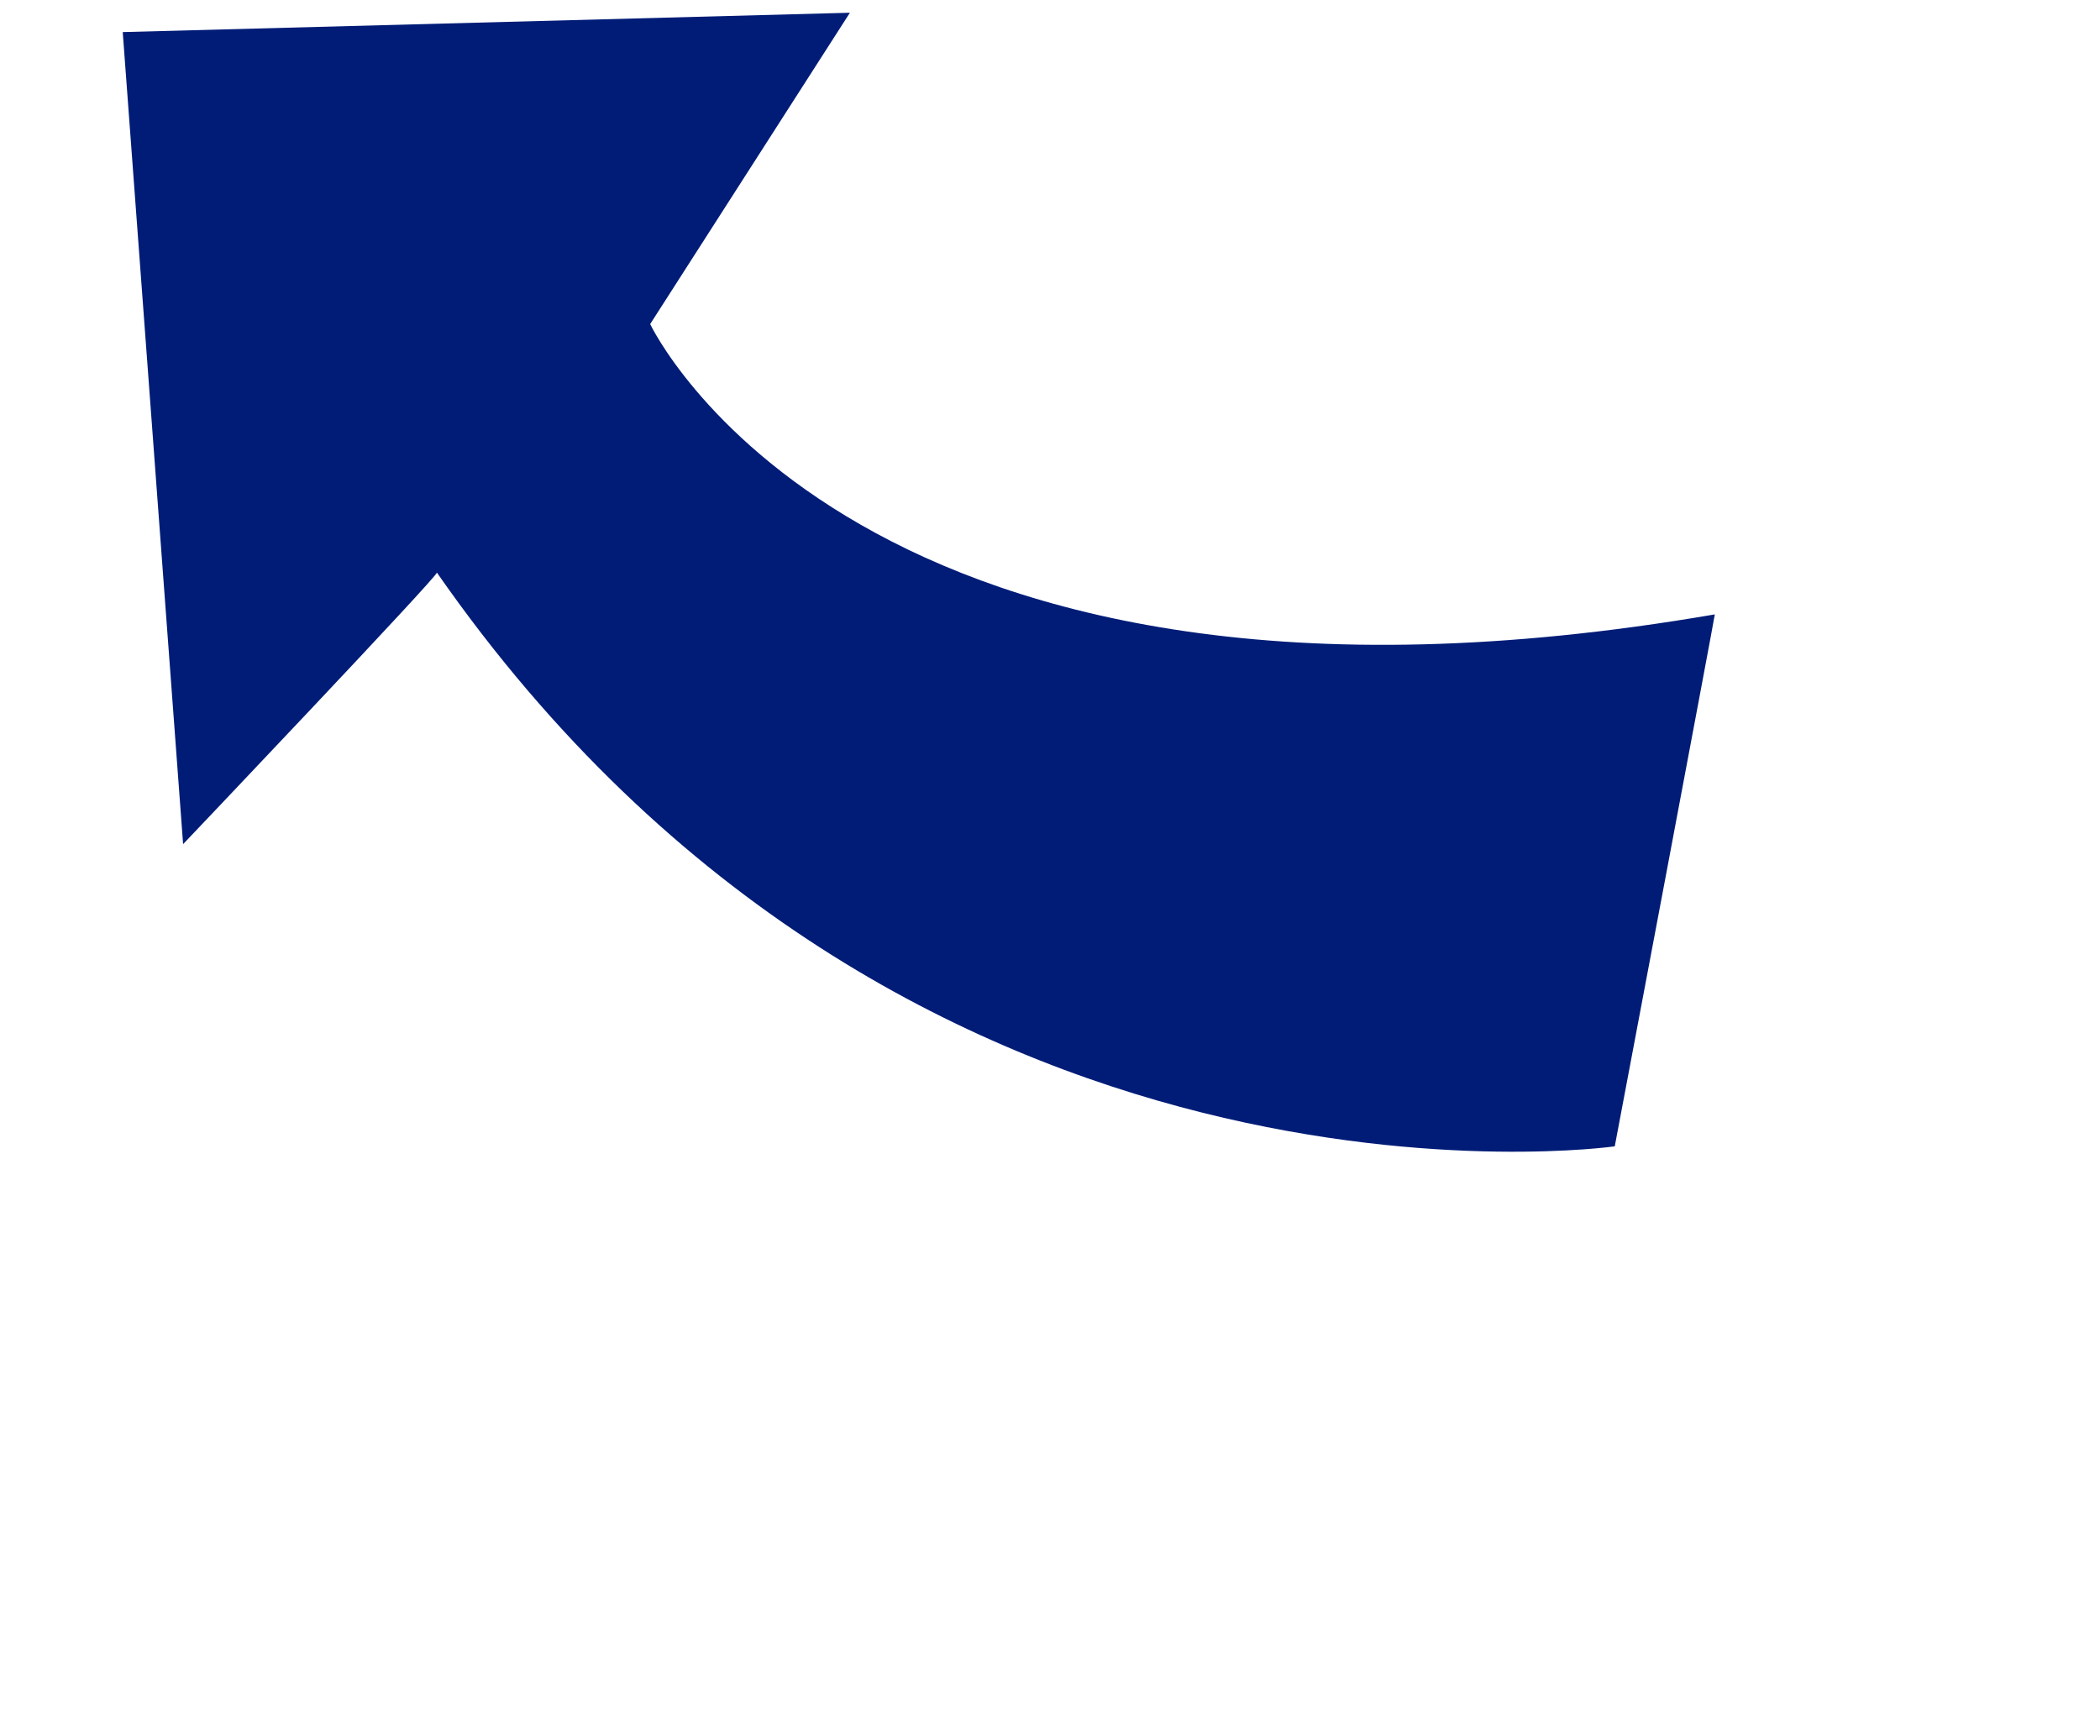 <svg xmlns="http://www.w3.org/2000/svg" width="62.816" height="51.938" viewBox="0 0 62.816 51.938">
  <path id="Fleche-violette-up" d="M-20675.279-10325.36c.068-.033,15.617-4.28,15.617-4.28s12,17.714,0,39.192c.008-.1,10.629,3.265,10.629,3.265l-21.049,12.264-10.047-19.3,10.99,1.291S-20660.059-10304.215-20675.279-10325.36Z" transform="matrix(-0.438, 0.899, -0.899, -0.438, -18286.977, 14082.949)" fill="#001c77"/>
</svg>
